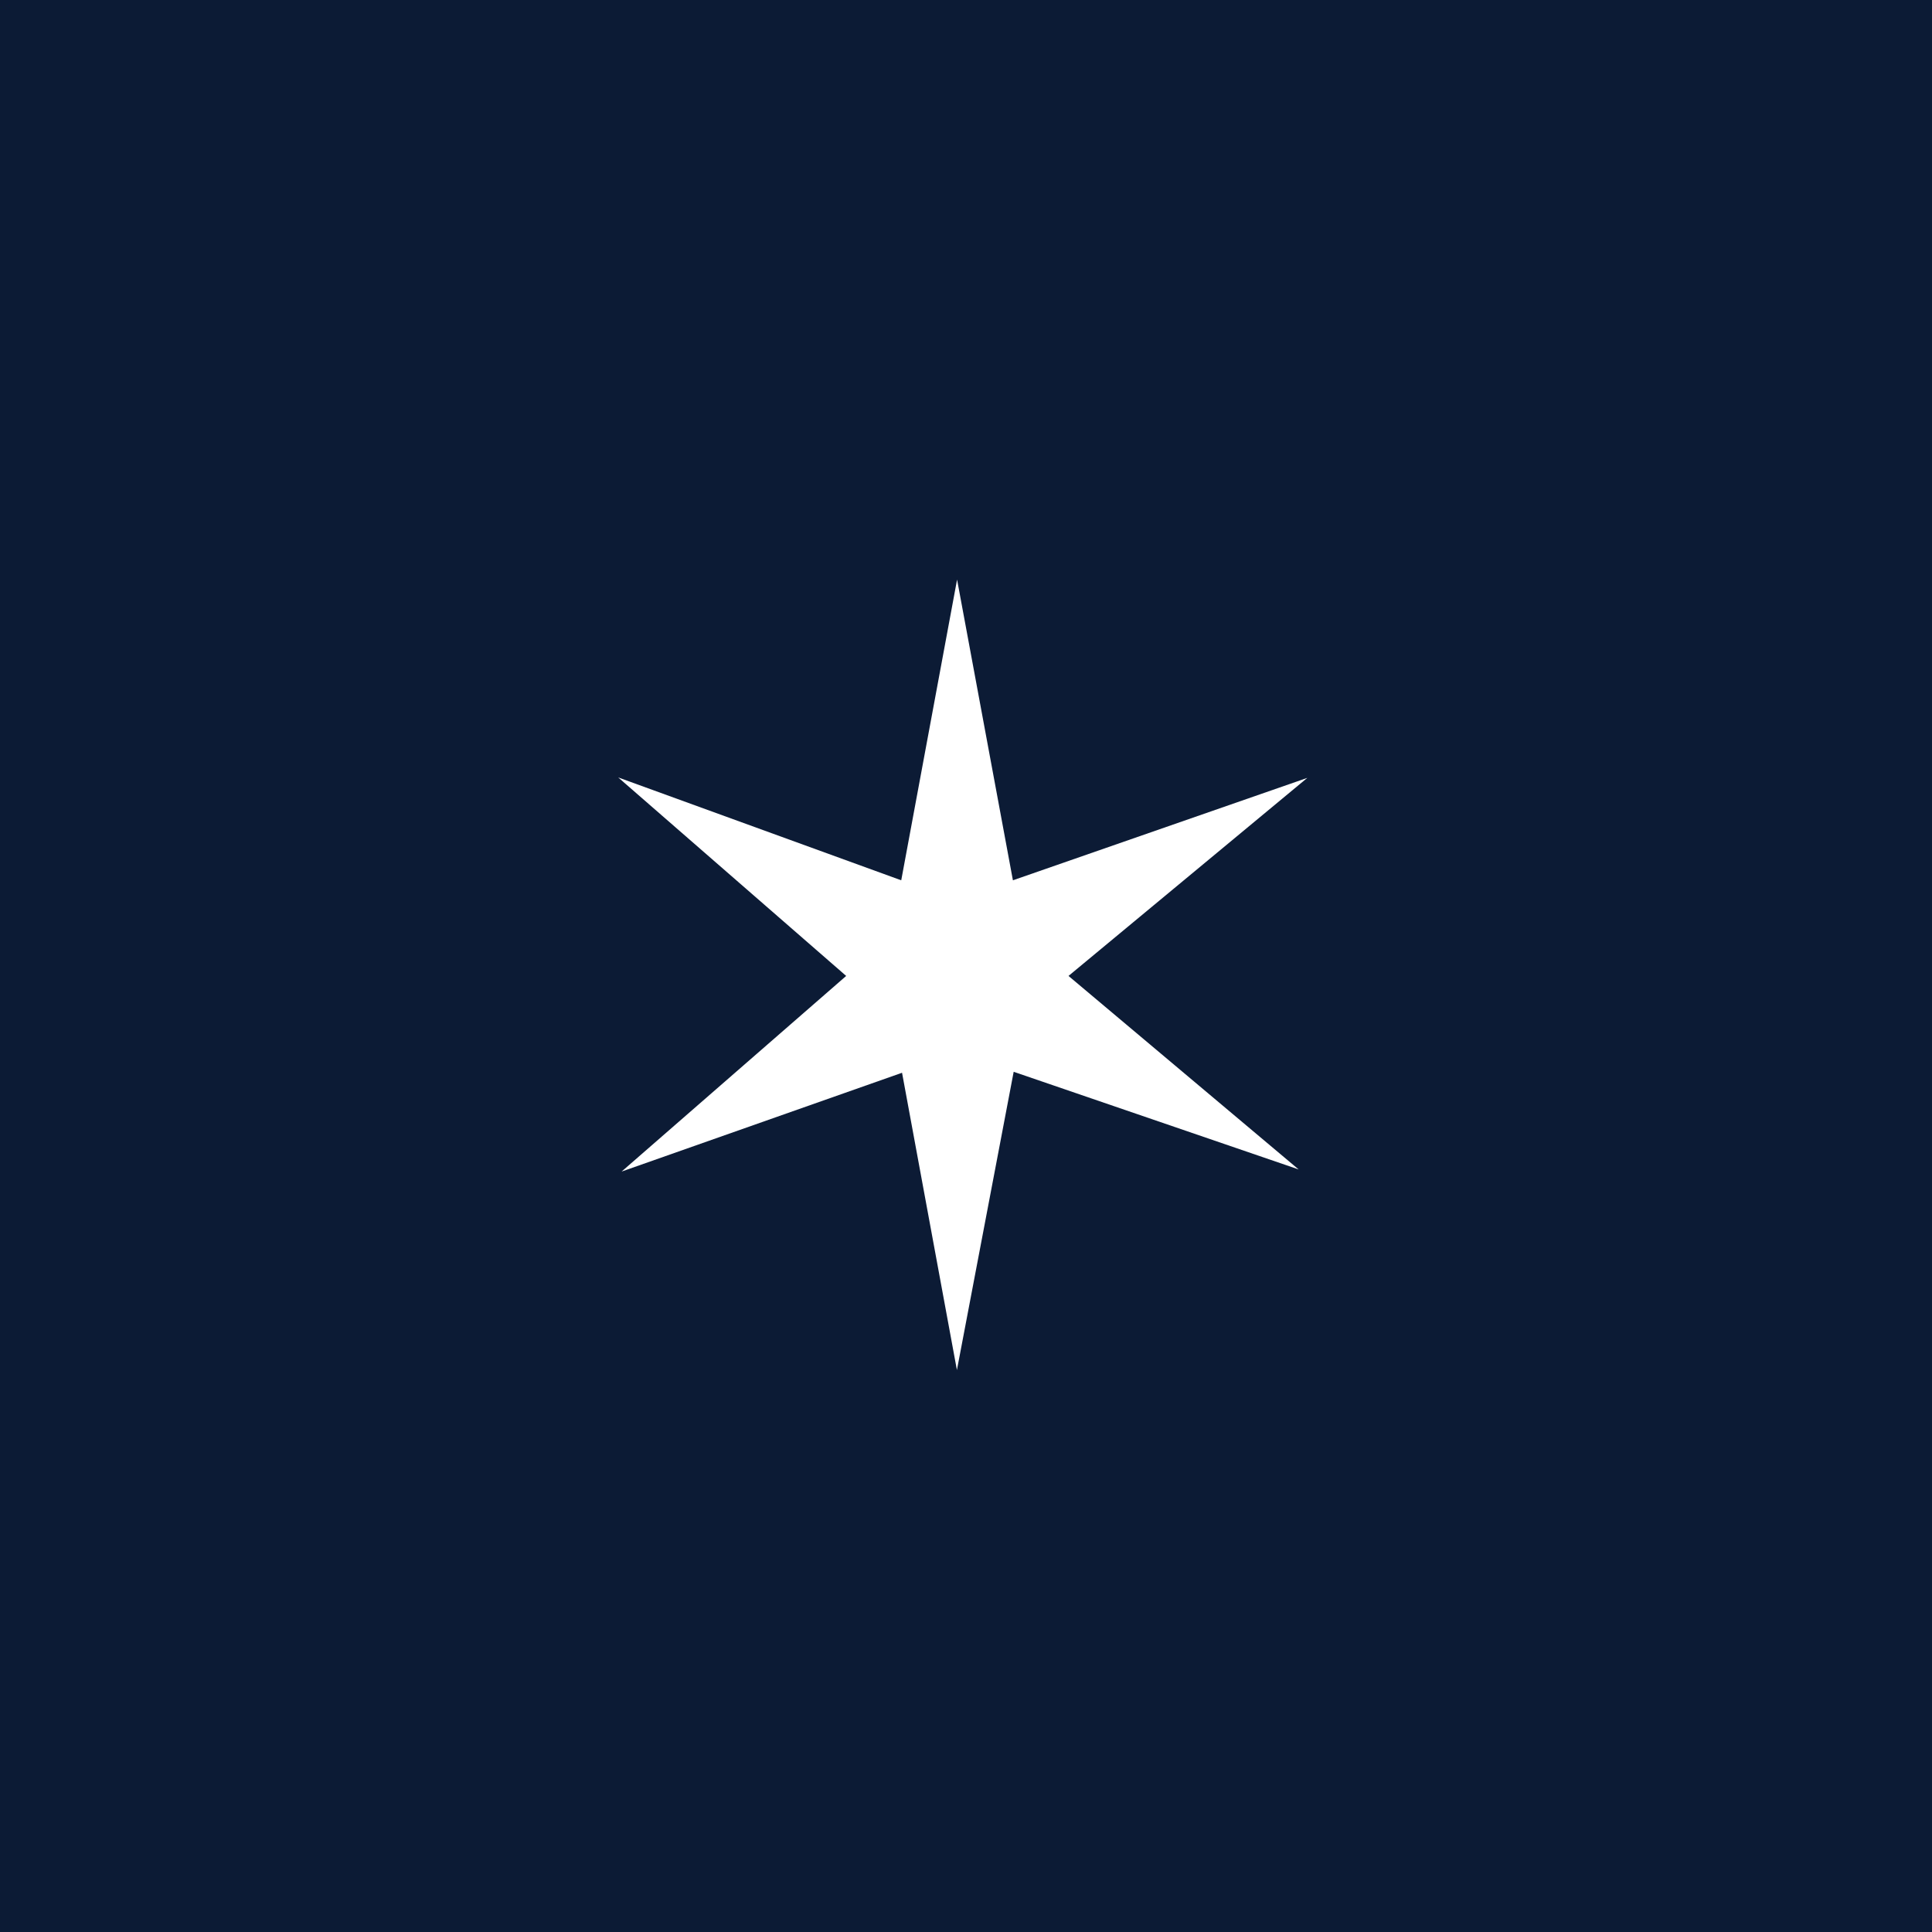 <svg xmlns="http://www.w3.org/2000/svg" width="50" height="50" viewBox="0 0 50 50">
  <g id="Group_1971" data-name="Group 1971" transform="translate(-7279 12772)">
    <rect id="Rectangle_620" data-name="Rectangle 620" width="50" height="50" transform="translate(7279 -12772)" fill="#0c1b35"/>
    <path id="Path_2676" data-name="Path 2676" d="M3512.415-295.938l-1.445-7.782-1.445,7.782L3502.2-298.6l5.9,5.137-5.812,5.063,7.258-2.557,1.42,7.694,1.469-7.719,7.375,2.527-5.956-5.008,6.181-5.126Z" transform="translate(3792.799 -12453.28)" fill="#fff"/>
  </g>
</svg>
